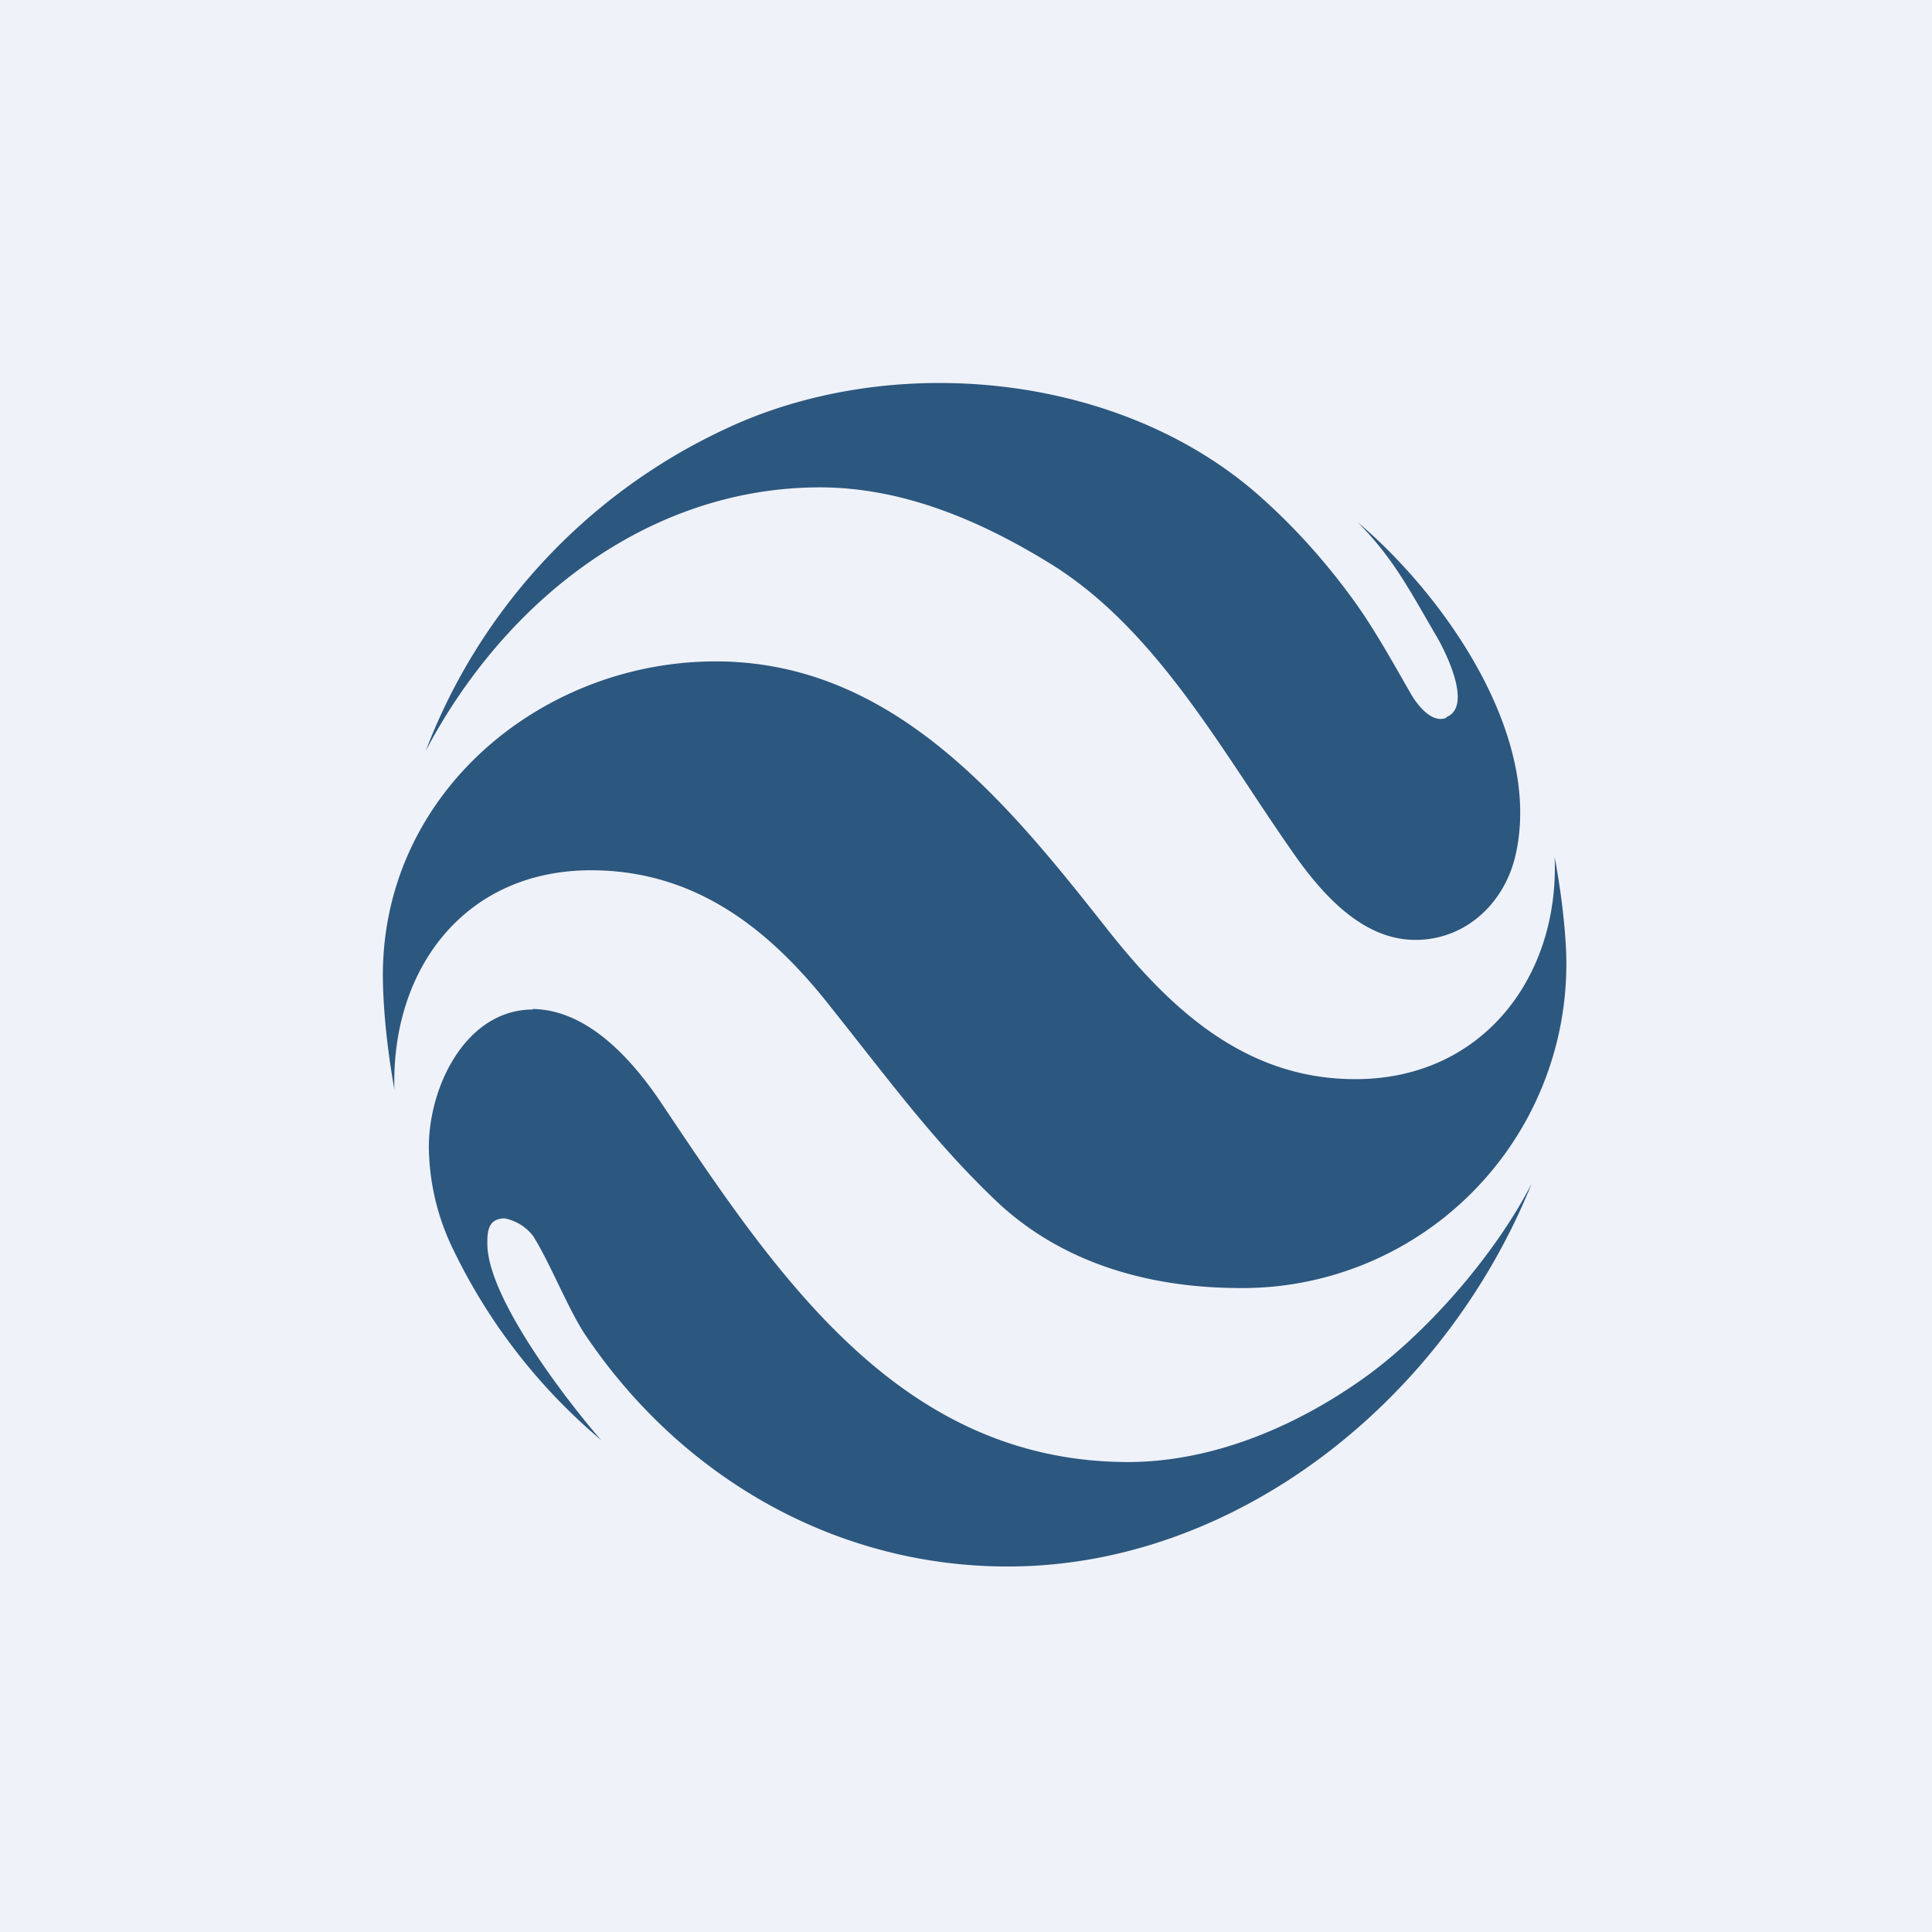 <?xml version="1.0" encoding="UTF-8"?>
<!-- generated by Finnhub -->
<svg viewBox="0 0 55.5 55.5" xmlns="http://www.w3.org/2000/svg">
<path d="M 0,0 H 55.5 V 55.5 H 0 Z" fill="rgb(239, 242, 248)"/>
<path d="M 41.54,20.605 C 42.36,20.29 41.45,18.57 41.22,18.2 C 40.48,16.93 40.02,16.03 39,15 C 41.45,17.07 44.32,21.09 43.54,24.55 C 43.23,25.94 42.1,27.01 40.64,27 C 39.21,26.99 38.09,25.82 37.24,24.63 C 35.17,21.71 33.28,18.11 30.17,16.19 C 28.09,14.91 25.87,13.99 23.5,14 C 18.59,14.03 14.49,17.28 12.23,21.57 A 16.8,16.8 0 0,1 20.78,12.35 C 25.51,10.09 32.02,10.66 36.07,14.15 C 37.07,15.02 38,16.03 38.86,17.21 C 39.46,18.03 40,19.01 40.54,19.95 C 40.73,20.27 41.14,20.79 41.55,20.62 Z" fill="rgb(44, 87, 127)"/>
<path d="M 31.89,26.795 C 33.78,29.18 35.95,31.03 39,31 C 42.6,30.97 44.8,28.05 44.66,24.62 C 44.82,25.48 44.93,26.32 44.98,27.14 A 9.31,9.31 0 0,1 35.5,37 C 33.02,36.98 30.54,36.3 28.66,34.54 C 26.8,32.78 25.5,30.97 23.69,28.71 C 21.93,26.53 19.84,25.01 17,25 C 13.34,24.99 11.23,27.85 11.33,31.3 C 11.13,30.17 11.02,29.13 11,28.19 C 10.9,22.86 15.49,19.03 20.5,19 C 25.7,18.97 29,23.13 31.9,26.81 Z" fill="rgb(44, 87, 127)"/>
<path d="M 15.29,28.985 C 16.88,29 18.16,30.43 19.02,31.72 C 22.34,36.68 25.87,41.98 32.39,42 C 34.76,42 37.12,41.04 39.12,39.63 C 40.98,38.32 42.96,36.03 44,34 C 41.46,40.29 35.47,44.98 29,45 C 24.05,45.02 19.6,42.47 16.83,38.37 C 16.34,37.65 15.79,36.25 15.31,35.5 A 1.37,1.37 0 0,0 14.5,35 C 14,35 14,35.42 14,35.73 C 14,37.35 16.5,40.5 17.27,41.37 A 16.56,16.56 0 0,1 12.96,35.77 A 6.86,6.86 0 0,1 12.32,33 C 12.3,31.23 13.38,29 15.31,29 Z" fill="rgb(44, 87, 127)"/>
</svg>
